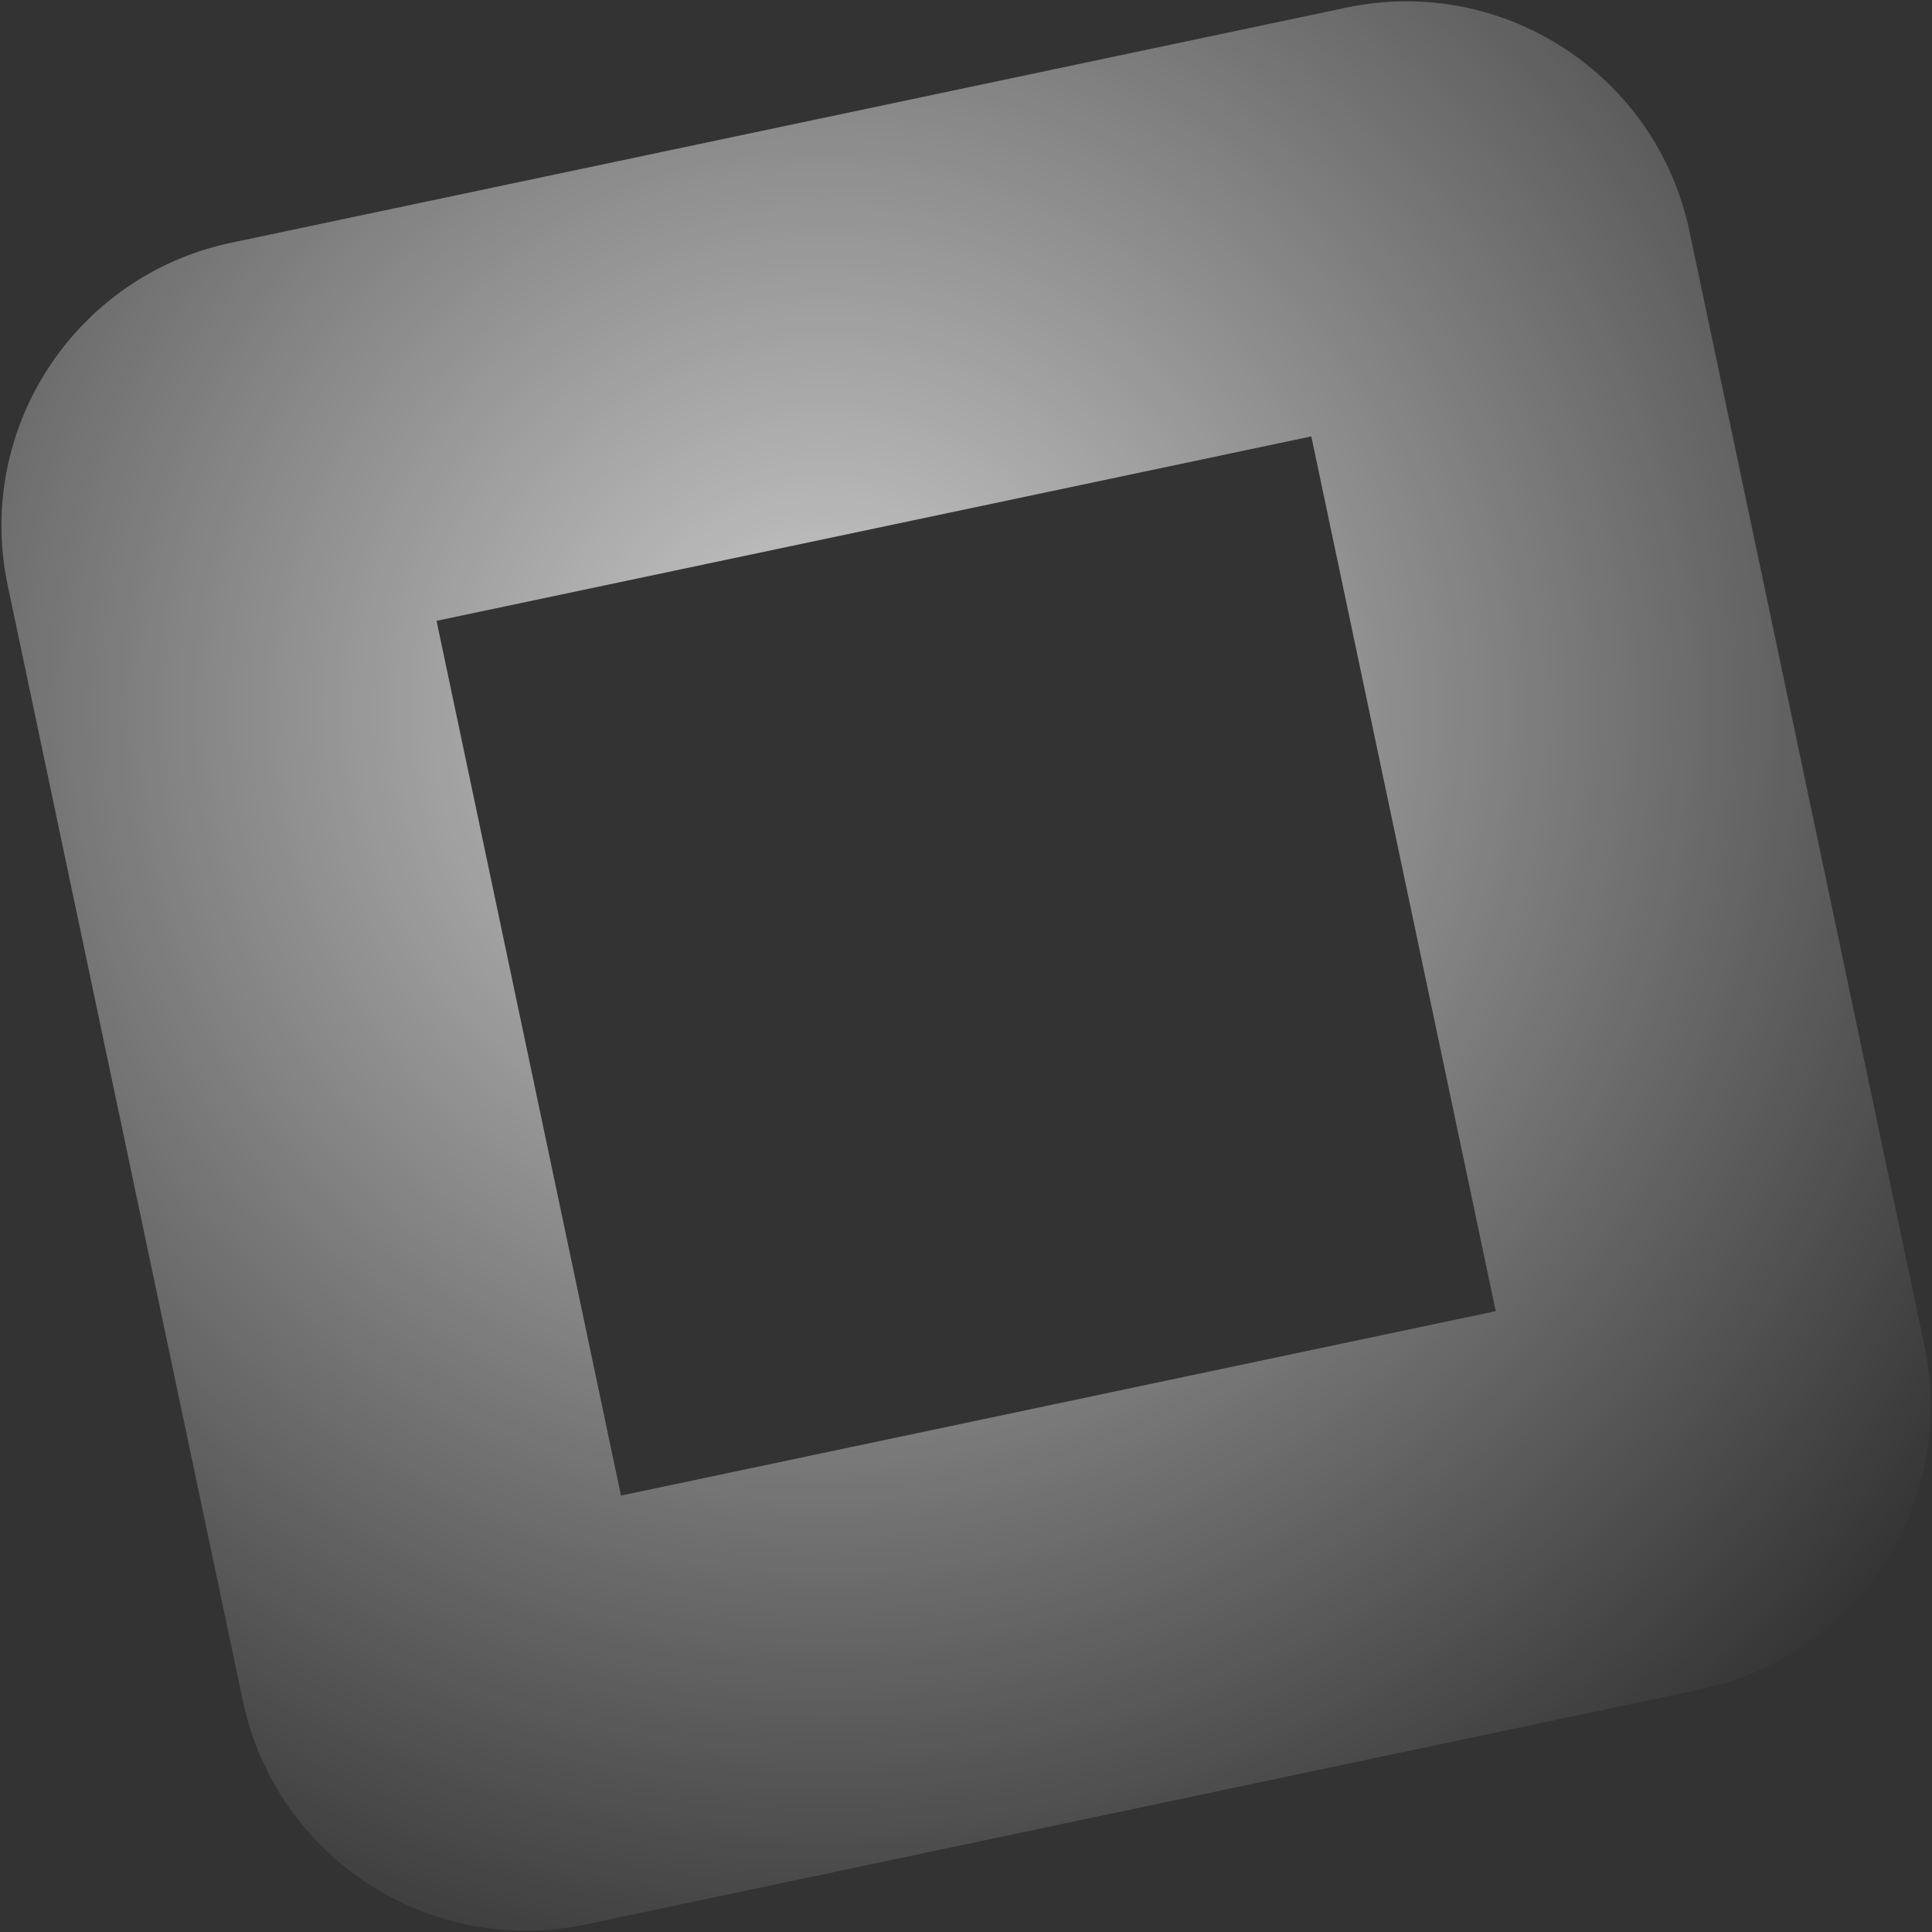 <svg width="644" height="644" viewBox="0 0 644 644" fill="none" xmlns="http://www.w3.org/2000/svg">
<rect x="0" y="0" width="644" height="644" fill="#333333" stroke="none"/>
<path opacity="0.75" fill-rule="evenodd" clip-rule="evenodd" d="M437.105 145.469L145.516 206.943L206.99 498.531L498.579 437.057L437.105 145.469ZM563.132 77.007C552.144 24.886 500.983 -8.459 448.861 2.529L77.055 80.915C24.933 91.904 -8.412 143.065 2.577 195.186L80.963 566.993C91.951 619.114 143.112 652.459 195.234 641.471L567.04 563.085C619.162 552.096 652.507 500.935 641.518 448.814L563.132 77.007Z" fill="url(#paint0_radial_985_13587)"/>
<defs>
<radialGradient id="paint0_radial_985_13587" cx="0" cy="0" r="1" gradientUnits="userSpaceOnUse" gradientTransform="translate(275.144 236.874) rotate(112.322) scale(458.879)">
<stop stop-color="white"/>
<stop offset="1" stop-color="white" stop-opacity="0"/>
</radialGradient>
</defs>
</svg>
